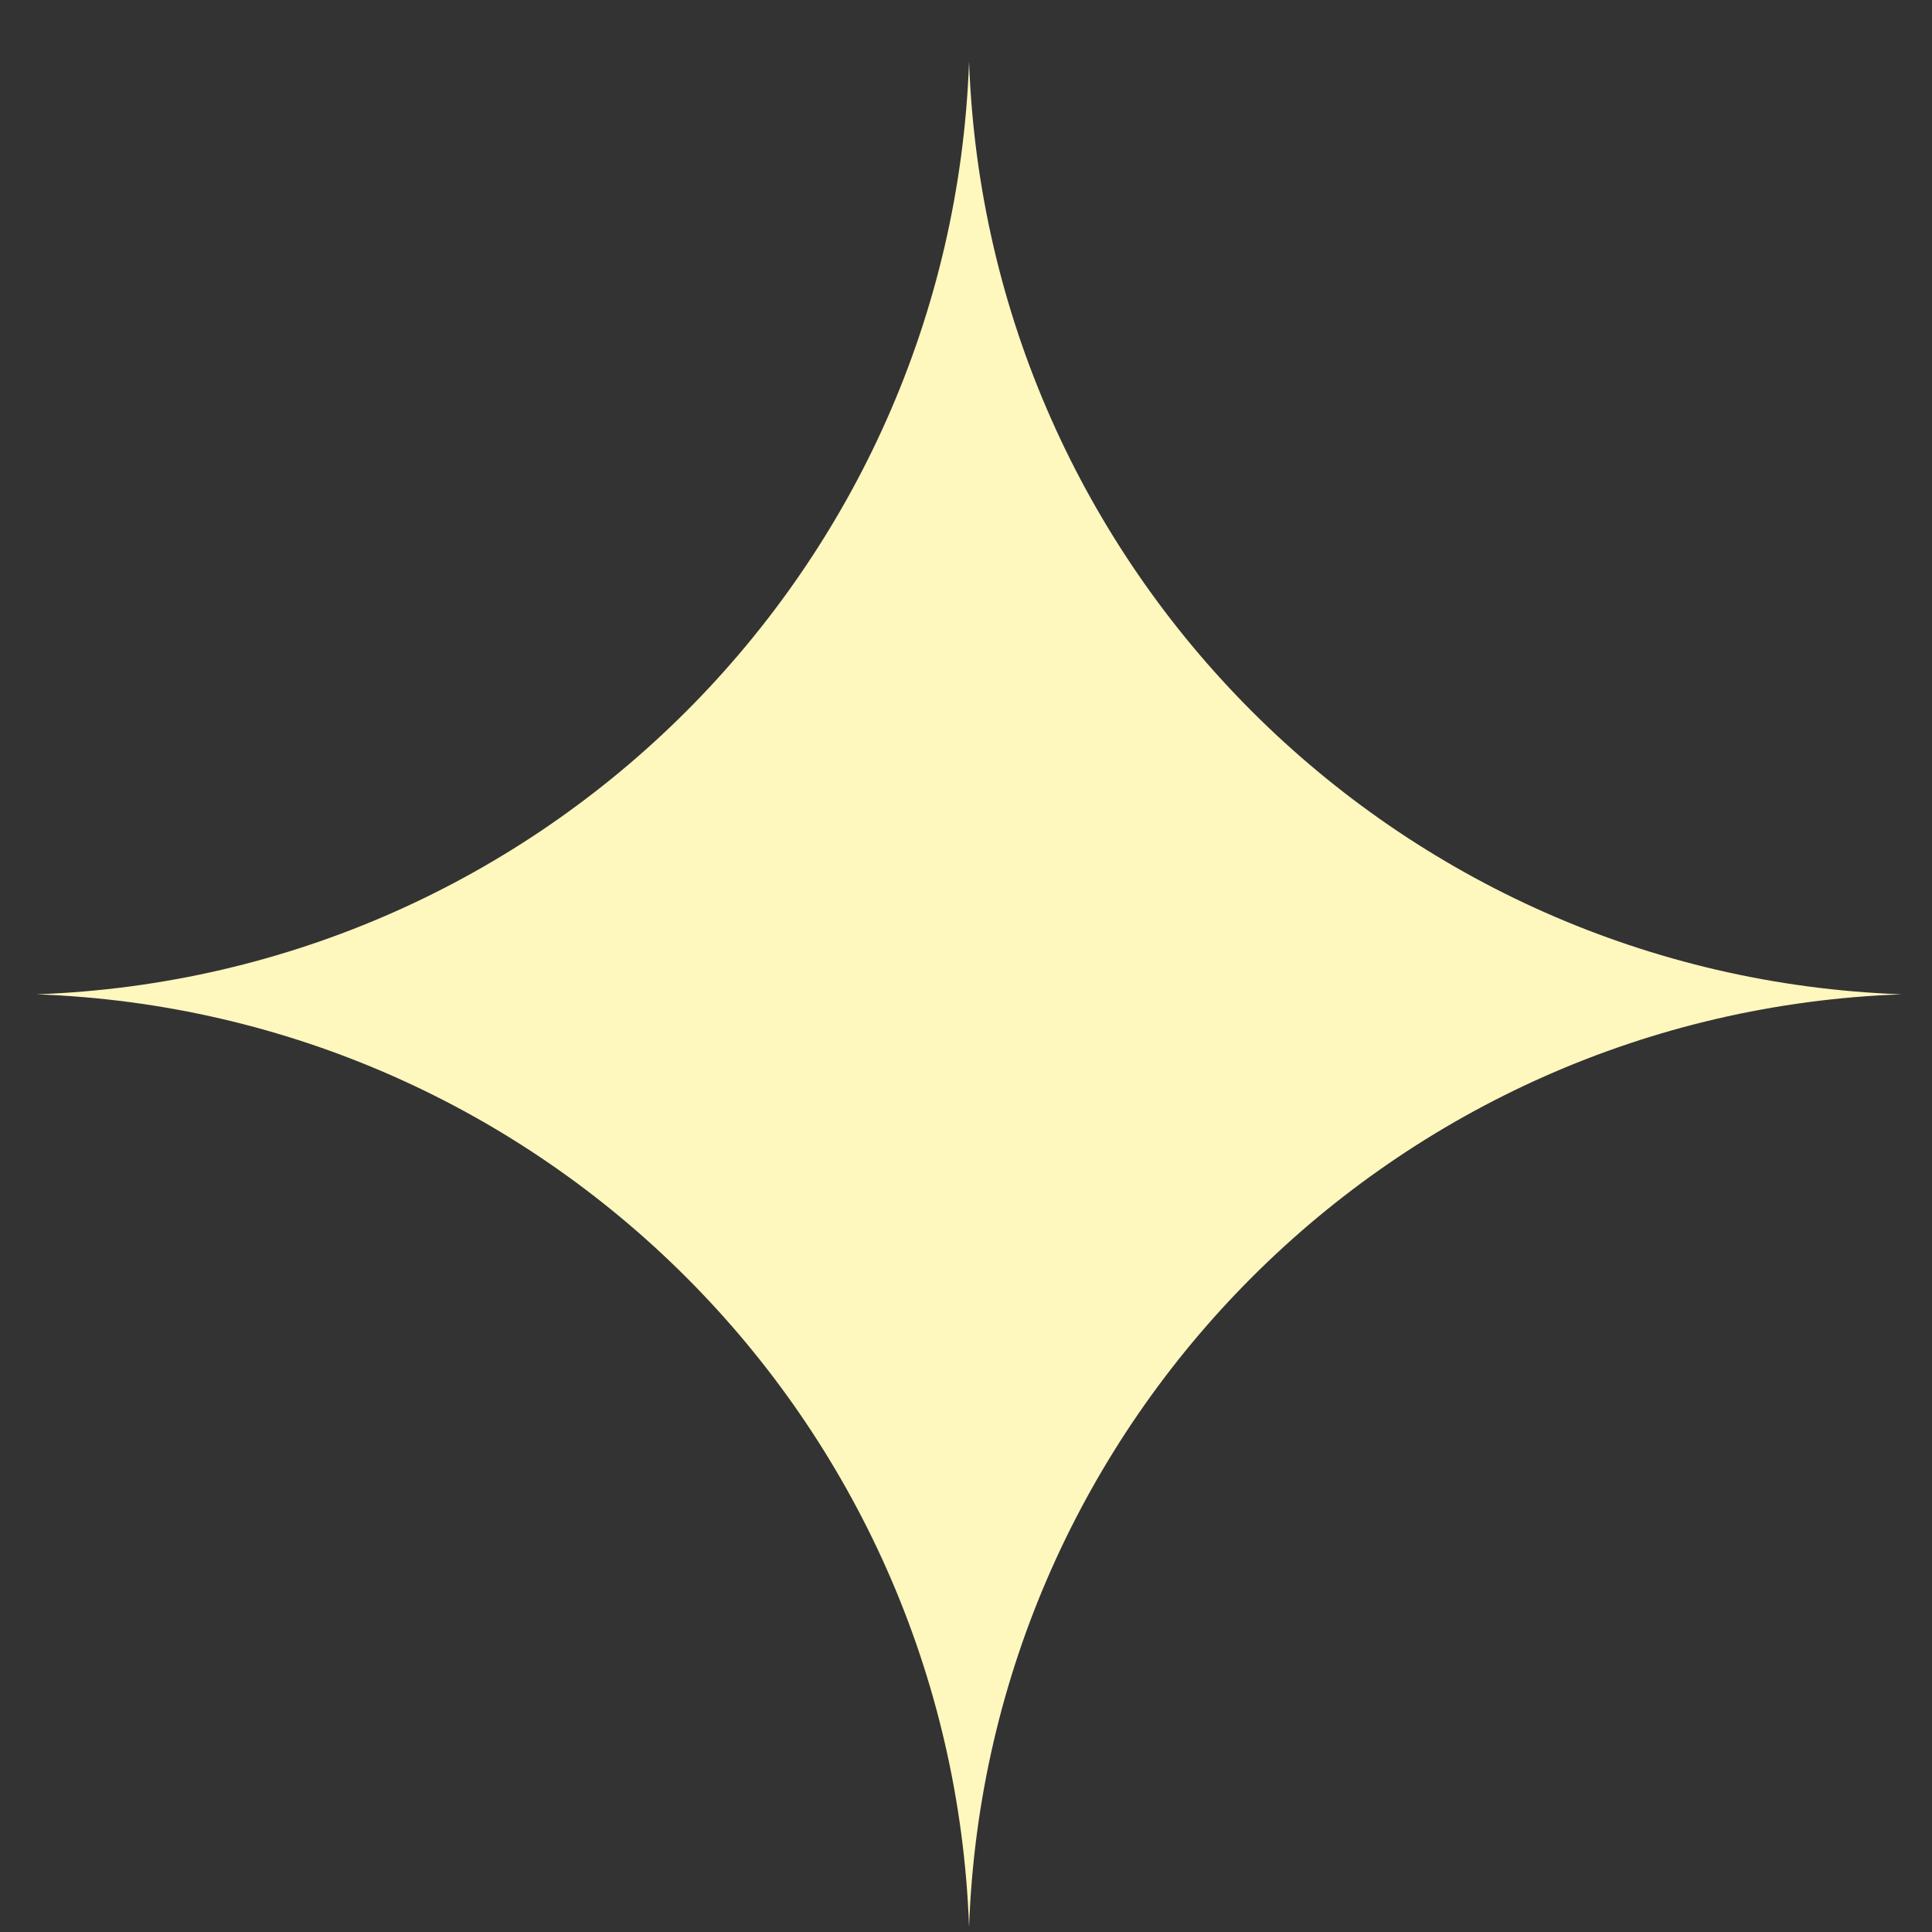 <?xml version="1.0" encoding="UTF-8"?> <svg xmlns="http://www.w3.org/2000/svg" width="29" height="29" viewBox="0 0 29 29" fill="none"><rect x="0" y="0" width="29" height="29" fill="#333333" stroke="none"/> <path d="M14.546 0.925C14.819 8.541 20.93 14.652 28.546 14.925C20.93 15.198 14.819 21.309 14.546 28.925C14.273 21.309 8.162 15.198 0.546 14.925C8.162 14.652 14.273 8.541 14.546 0.925Z" fill="#FEF7BE"></path> </svg> 